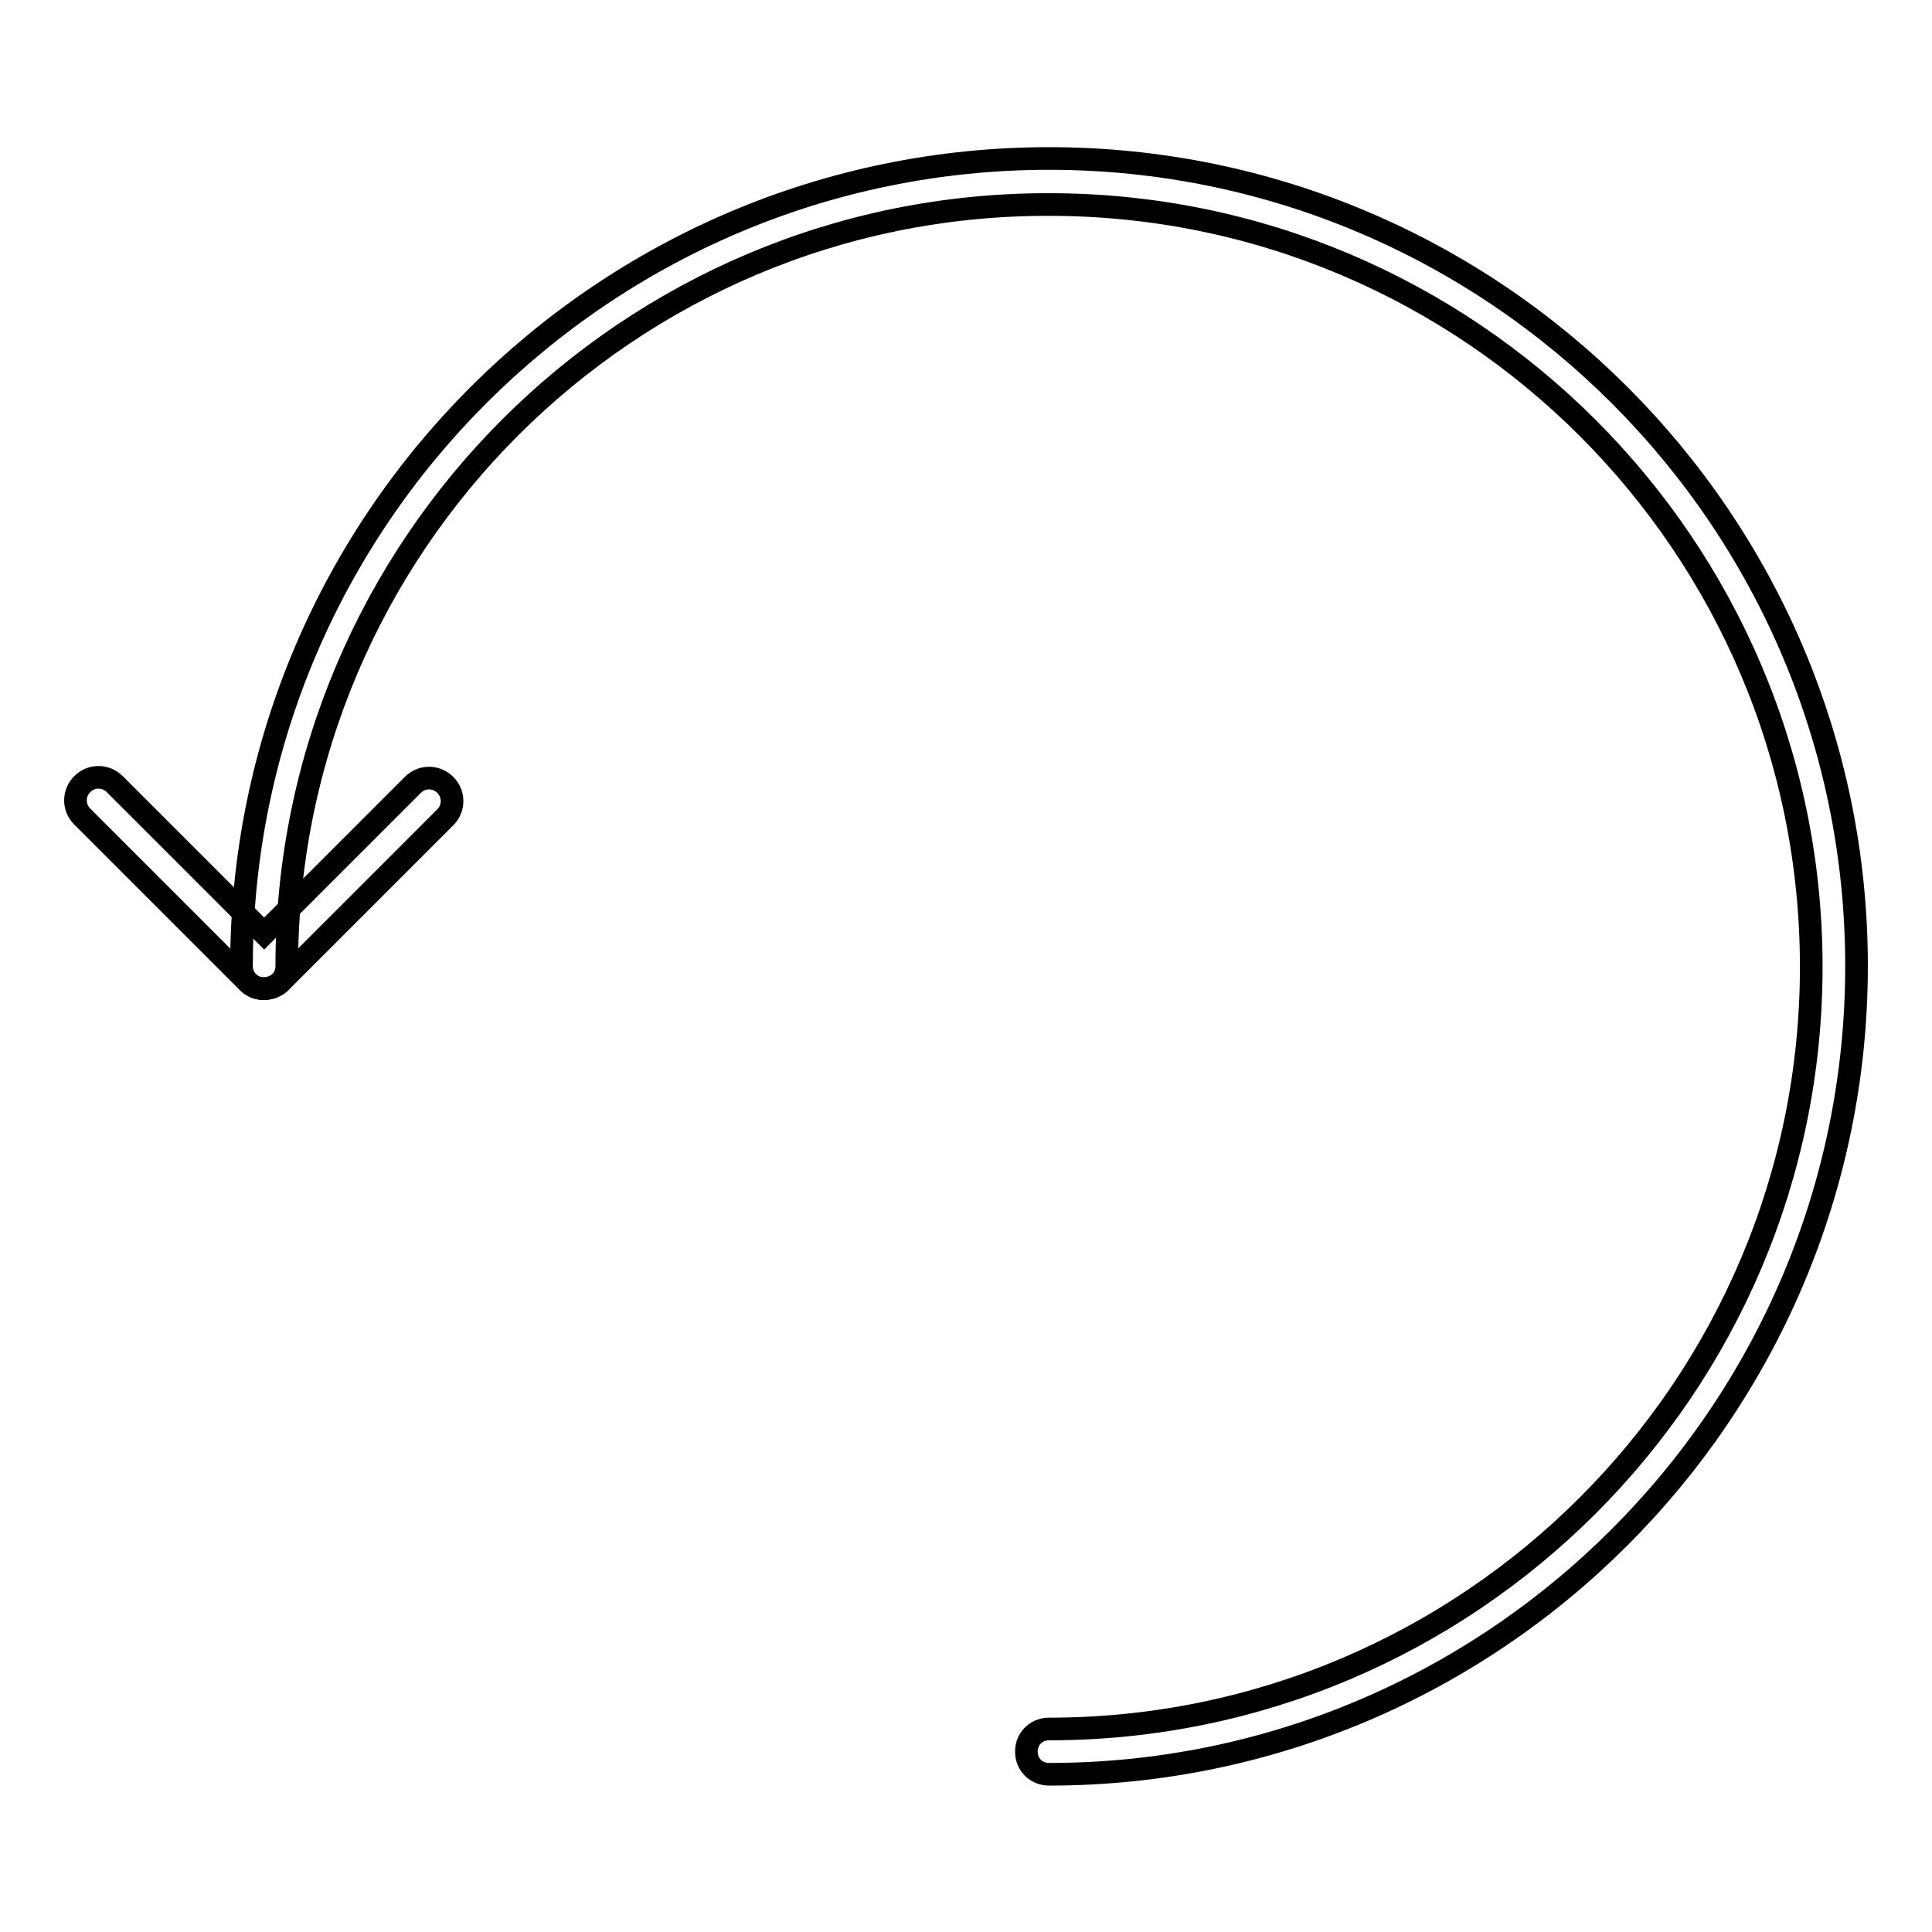 <?xml version="1.0" encoding="utf-8"?>
<!-- Svg Vector Icons : http://www.onlinewebfonts.com/icon -->
<!DOCTYPE svg PUBLIC "-//W3C//DTD SVG 1.1//EN" "http://www.w3.org/Graphics/SVG/1.1/DTD/svg11.dtd">
<svg version="1.1" xmlns="http://www.w3.org/2000/svg" xmlns:xlink="http://www.w3.org/1999/xlink" x="0px" y="0px" viewBox="0 0 256 256" enable-background="new 0 0 256 256" xml:space="preserve">
<g><g><path stroke-width="3" fill-opacity="0" stroke="#000000"  d="M139,235.1c-1.7,0-3-1.3-3-3s1.3-3,3-3c55.7,0,101-45.3,101-101c0-55.7-45.3-101-101-101C83.3,27,38,72.3,38,128c0,1.7-1.3,3-3,3c-1.7,0-3-1.3-3-3c0-59,48-107,107-107C198,21,246,69,246,128S198,235.1,139,235.1z"/><path stroke-width="3" fill-opacity="0" stroke="#000000"  d="M34.9,131c-0.8,0-1.5-0.3-2.1-0.9l-21.9-21.9c-1.2-1.2-1.2-3.1,0-4.3c1.2-1.2,3.1-1.2,4.3,0l19.8,19.8L54.7,104c1.2-1.2,3.1-1.2,4.3,0c1.2,1.2,1.2,3.1,0,4.3l-21.9,21.9C36.5,130.7,35.7,131,34.9,131z"/></g></g>
</svg>